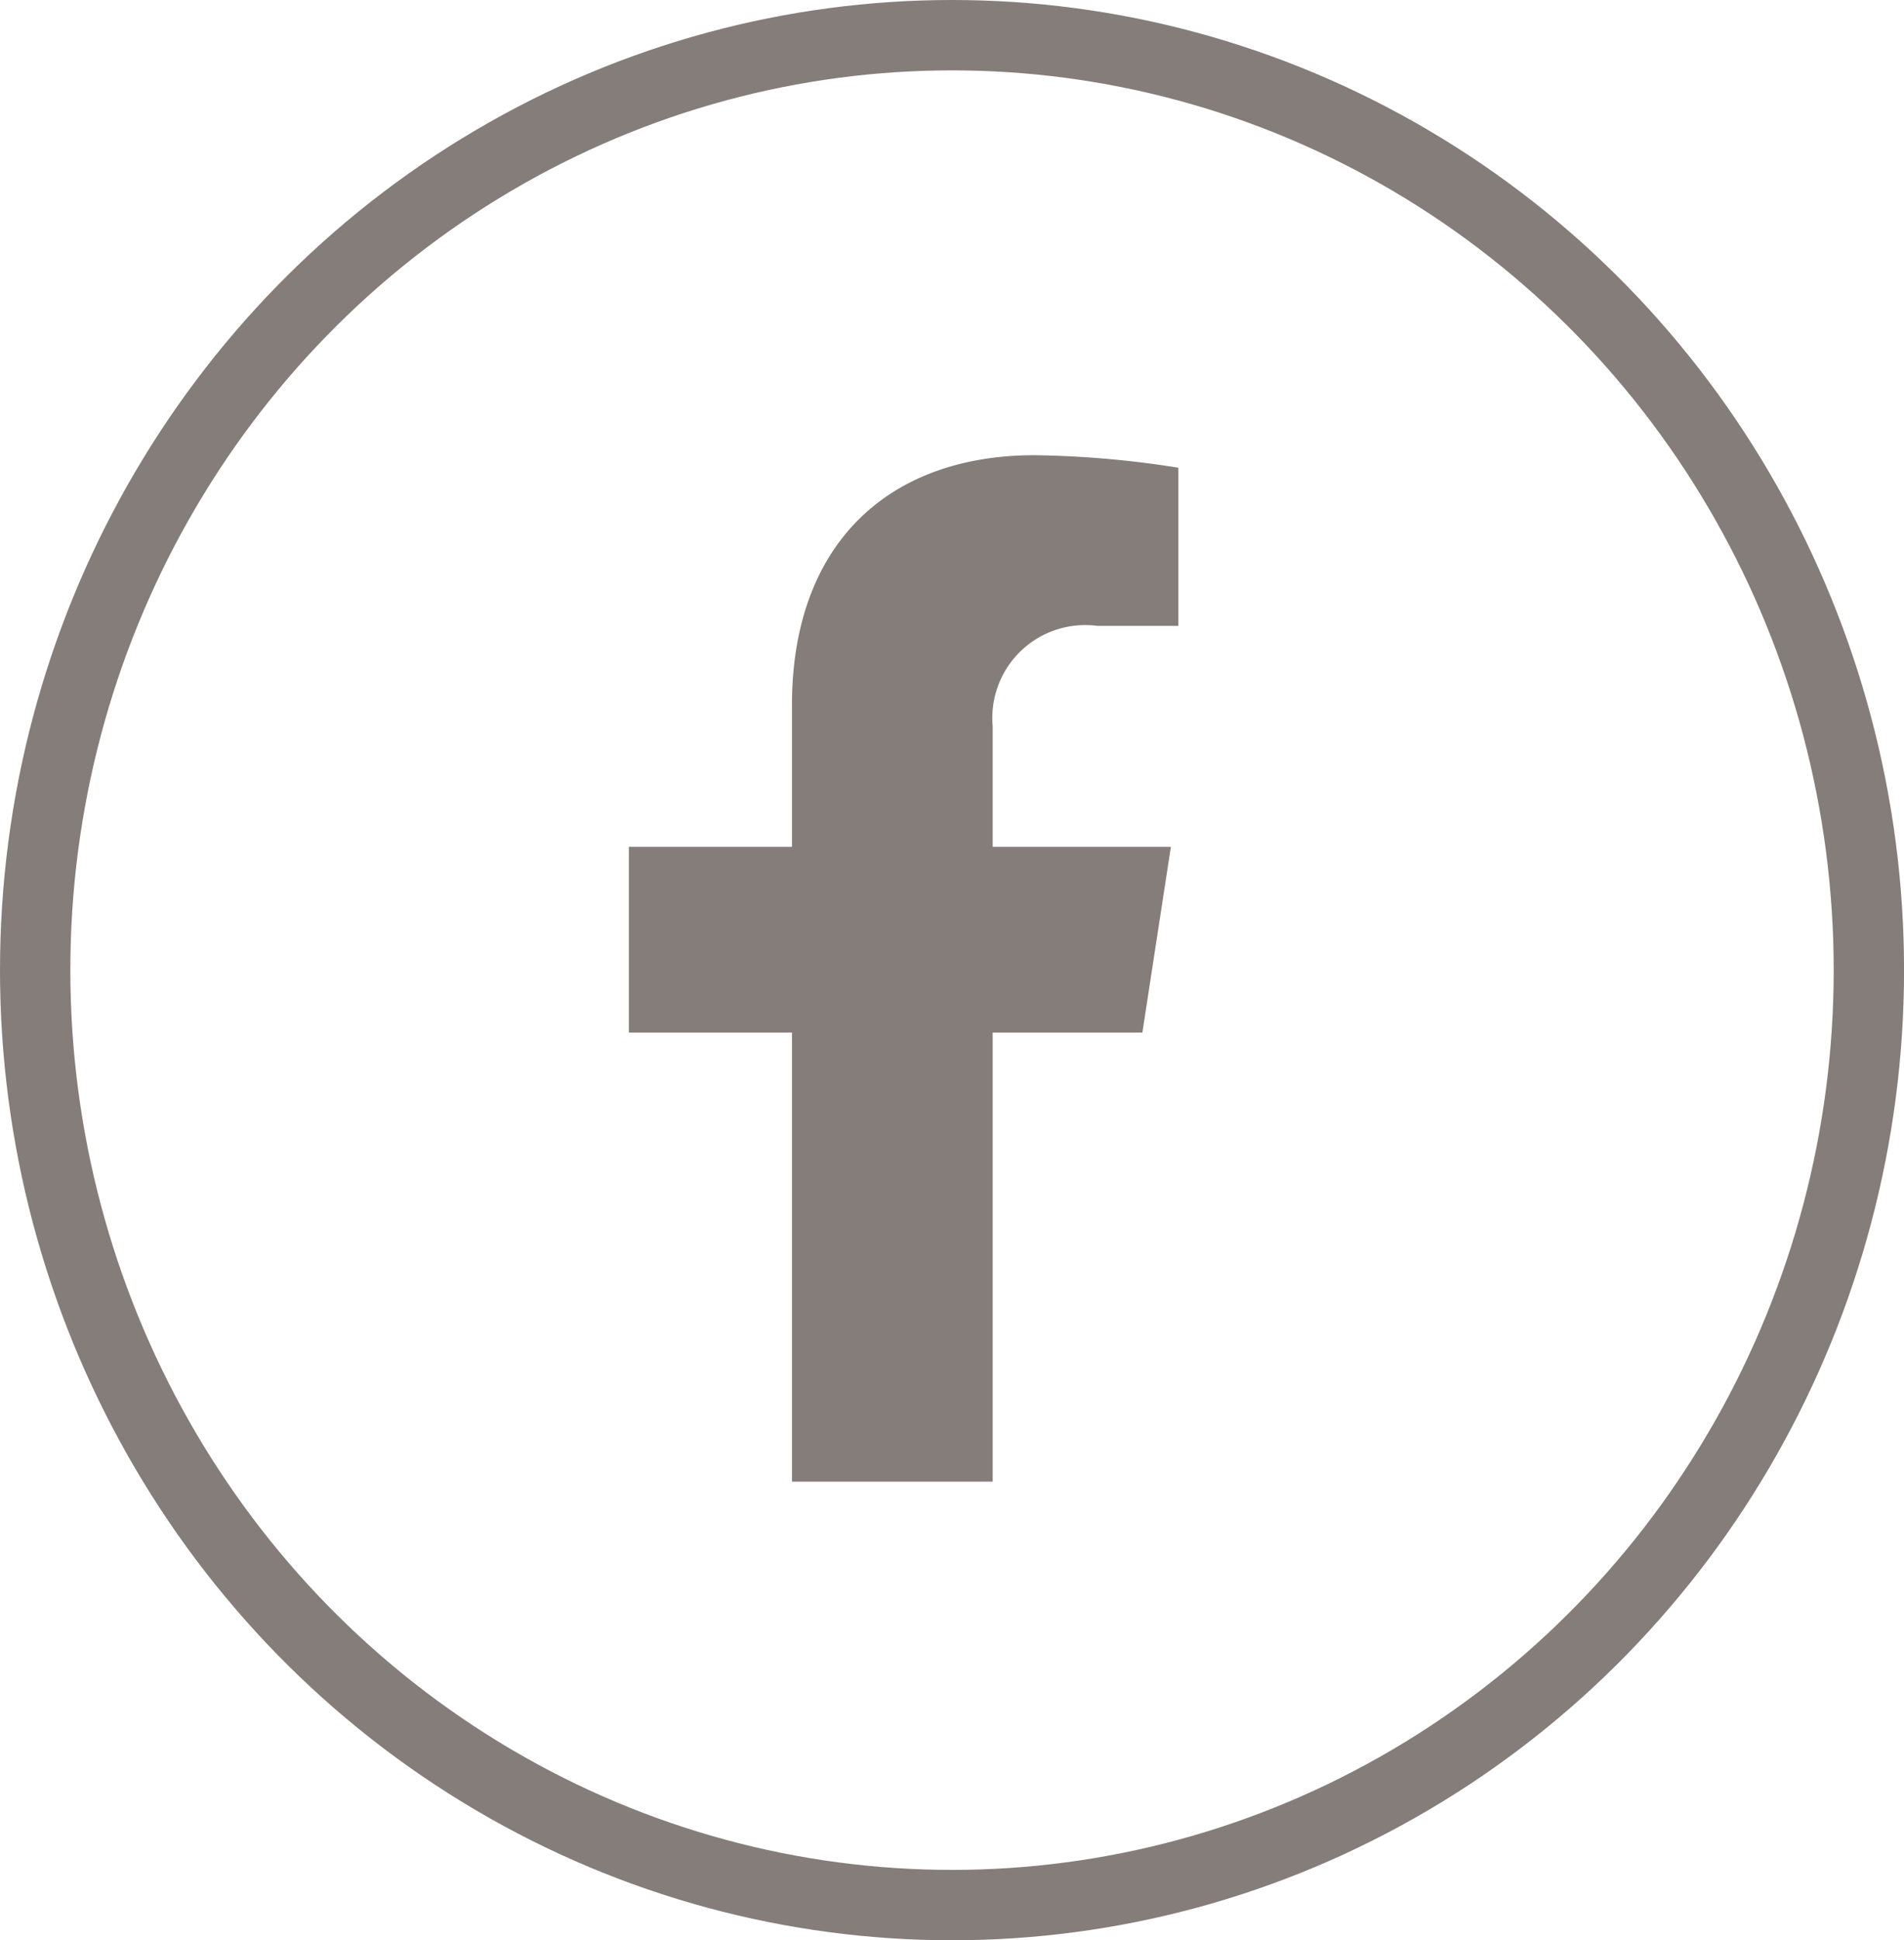 <svg data-name="Grupo 6299" xmlns="http://www.w3.org/2000/svg" width="40.601" height="41.353" viewBox="0 0 40.601 41.353">
    <g data-name="Elipse 552" style="stroke:#857d7a;stroke-width:1.5px;fill:none">
        <ellipse cx="20.301" cy="20.677" rx="20.301" ry="20.677" style="stroke:none"/>
        <ellipse cx="20.301" cy="20.677" rx="19.551" ry="19.927" style="fill:none"/>
    </g>
    <path data-name="Icon awesome-facebook-f" d="m12.559 12.306.608-3.959h-3.8v-2.57A1.98 1.98 0 0 1 11.6 3.638h1.727V.267A21.062 21.062 0 0 0 10.261 0C7.132 0 5.087 1.9 5.087 5.329v3.018H1.609v3.959h3.478v9.571h4.28v-9.571z" transform="translate(11.801 9.702)" style="fill:#857d7a"/>
</svg>
